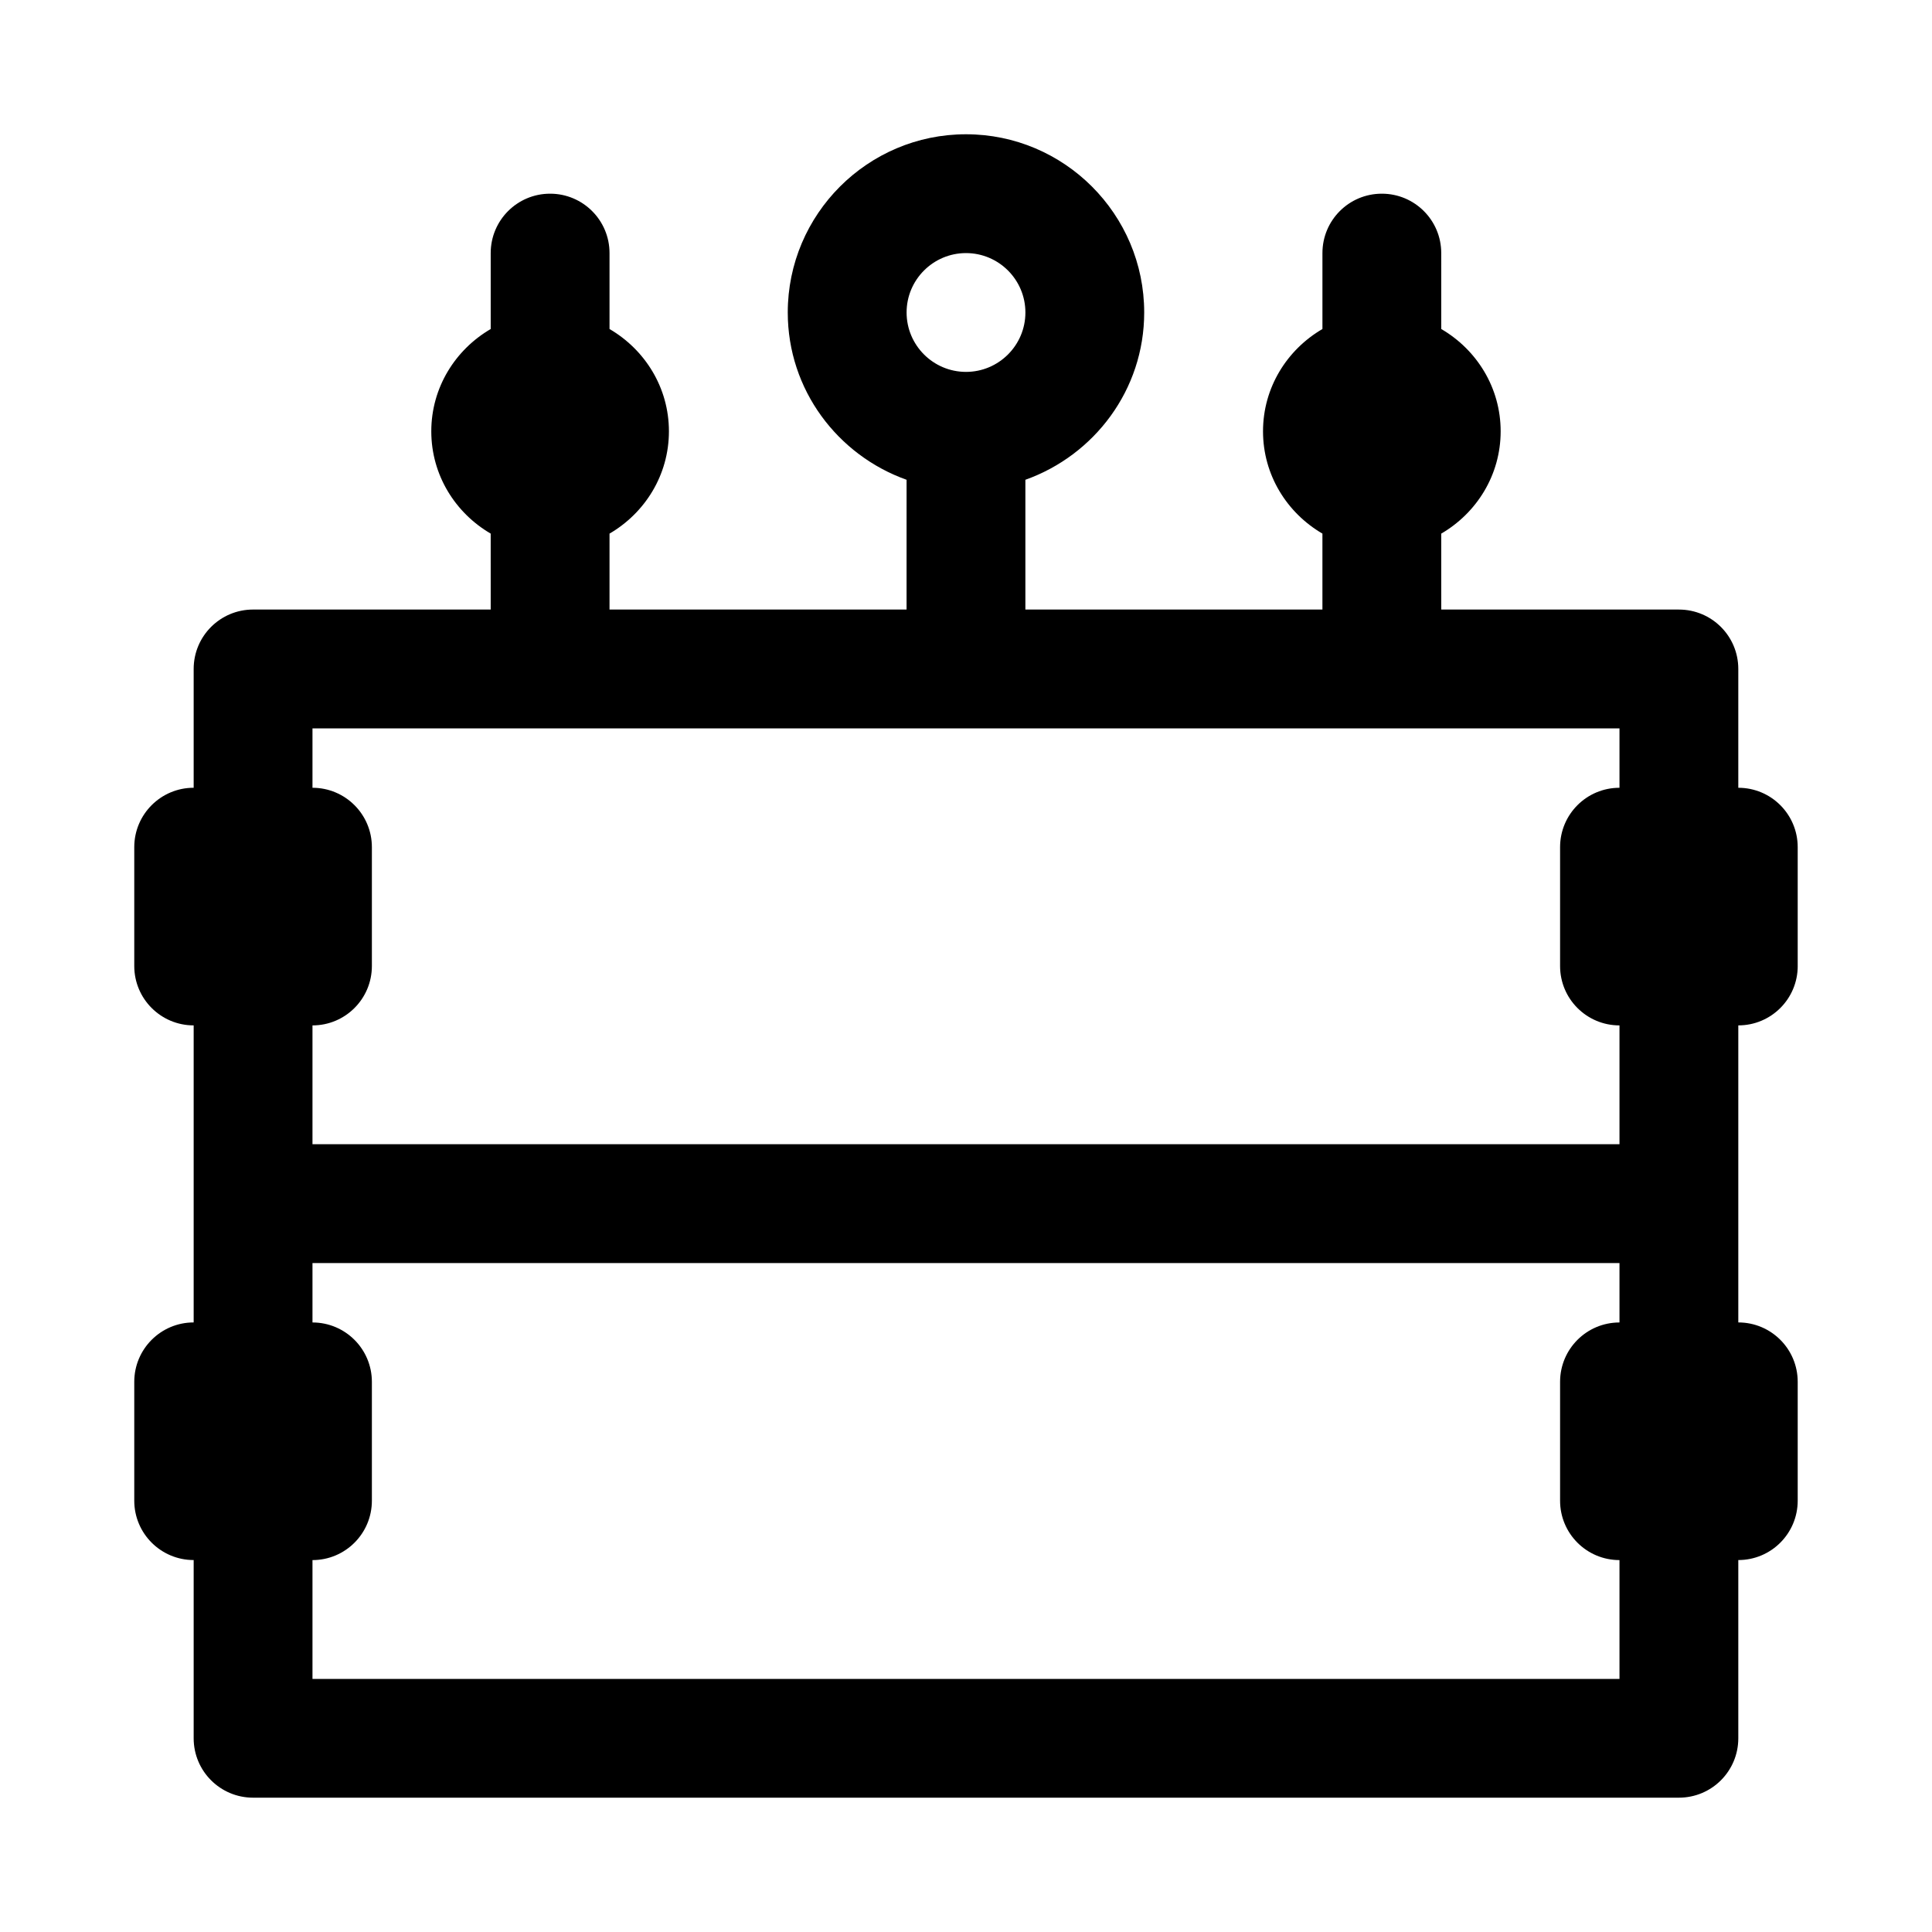 <?xml version="1.0" encoding="UTF-8"?>
<!-- Uploaded to: SVG Find, www.svgrepo.com, Generator: SVG Find Mixer Tools -->
<svg fill="#000000" width="800px" height="800px" version="1.1" viewBox="144 144 512 512" xmlns="http://www.w3.org/2000/svg">
 <path d="m620.41 400v-31.488c0-8.707-7.039-15.742-15.742-15.742v-31.488c0-8.707-7.039-15.742-15.742-15.742h-62.977l-0.004-20.125c9.371-5.465 15.746-15.508 15.746-27.113 0-11.602-6.375-21.648-15.742-27.109l-0.004-20.121c0-8.707-7.039-15.742-15.742-15.742-8.707 0-15.742 7.039-15.742 15.742v20.121c-9.371 5.461-15.746 15.508-15.746 27.109 0 11.602 6.375 21.648 15.742 27.109v20.125h-78.719v-34.387c18.277-6.516 31.488-23.836 31.488-44.336 0-26.039-21.191-47.23-47.23-47.23s-47.23 21.191-47.23 47.23c0 20.5 13.211 37.816 31.488 44.336l-0.004 34.387h-78.719v-20.121c9.367-5.465 15.742-15.508 15.742-27.113 0-11.602-6.375-21.648-15.742-27.109v-20.121c0-8.707-7.055-15.742-15.742-15.742-8.695-0.004-15.746 7.035-15.746 15.742v20.121c-9.367 5.461-15.746 15.508-15.746 27.109 0 11.602 6.375 21.648 15.742 27.109l0.004 20.125h-62.977c-8.691 0-15.742 7.039-15.742 15.742v31.488c-8.691 0-15.742 7.039-15.742 15.742v31.488c0 8.707 7.055 15.742 15.742 15.742v78.719c-8.691 0-15.742 7.039-15.742 15.742v31.488c0 8.707 7.055 15.742 15.742 15.742v47.23c0 8.707 7.055 15.742 15.742 15.742h377.86c8.707 0 15.742-7.039 15.742-15.742v-47.23c8.707 0 15.742-7.039 15.742-15.742v-31.488c0-8.707-7.039-15.742-15.742-15.742v-78.719c8.711 0.004 15.746-7.035 15.746-15.738zm-220.41-188.93c8.676 0 15.742 7.055 15.742 15.742 0 8.691-7.07 15.742-15.742 15.742-8.676 0-15.742-7.055-15.742-15.742-0.004-8.688 7.066-15.742 15.742-15.742zm173.18 346.37v31.488h-346.37v-31.488c8.691 0 15.742-7.039 15.742-15.742v-31.488c0-8.707-7.055-15.742-15.742-15.742v-15.742h346.37v15.742c-8.707 0-15.742 7.039-15.742 15.742v31.488c0 8.707 7.039 15.742 15.746 15.742zm0-110.21h-346.37v-31.488c8.691 0 15.742-7.039 15.742-15.742v-31.488c0-8.707-7.055-15.742-15.742-15.742v-15.742h346.37v15.742c-8.707 0-15.742 7.039-15.742 15.742v31.488c0 8.707 7.039 15.742 15.742 15.742z"/>
</svg>